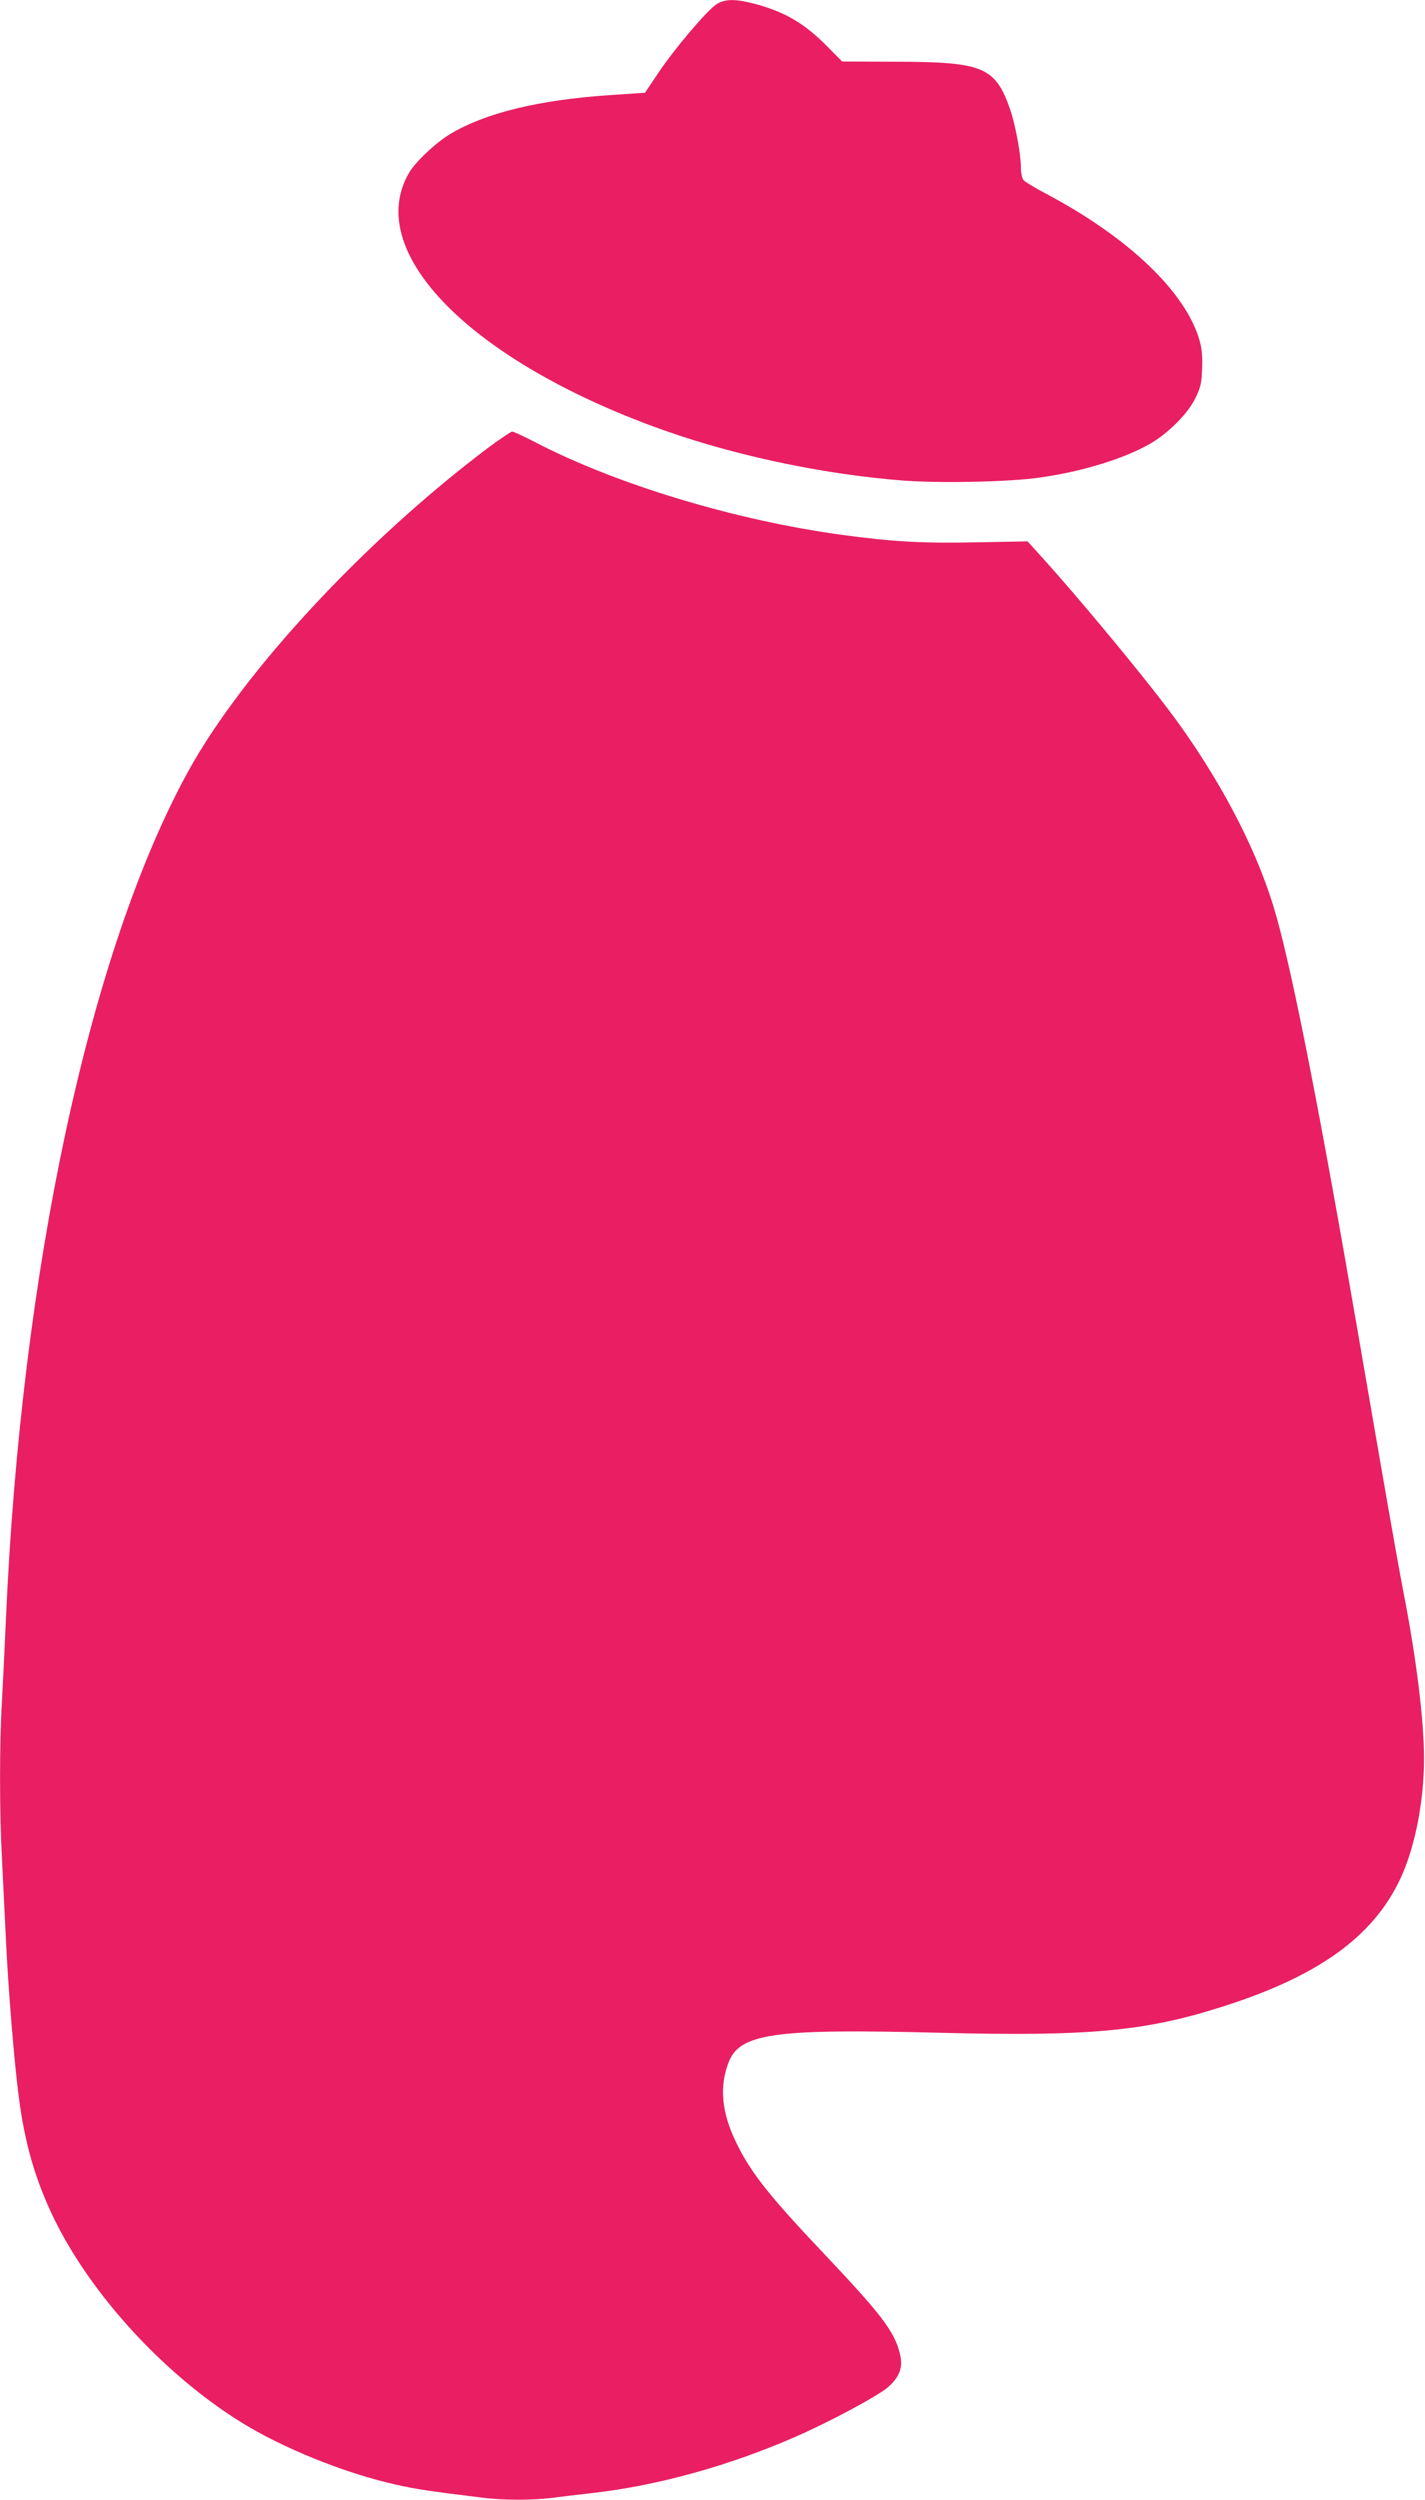 <?xml version="1.0" standalone="no"?>
<!DOCTYPE svg PUBLIC "-//W3C//DTD SVG 20010904//EN"
 "http://www.w3.org/TR/2001/REC-SVG-20010904/DTD/svg10.dtd">
<svg version="1.0" xmlns="http://www.w3.org/2000/svg"
 width="730pt" height="1280pt" viewBox="0 0 730 1280"
 preserveAspectRatio="xMidYMid meet">
<g transform="translate(0,1280) scale(0.1,-0.1)"
fill="#e91e63" stroke="none">
<path d="M3669 12777 c-49 -32 -217 -231 -297 -351 l-68 -101 -180 -12 c-366
-25 -637 -91 -819 -200 -74 -45 -177 -142 -209 -197 -232 -396 290 -942 1238
-1295 390 -146 867 -249 1296 -282 192 -14 543 -7 699 16 220 31 438 99 570
177 90 54 186 151 223 226 28 56 34 80 36 153 3 61 -1 105 -13 146 -71 248
-364 528 -790 753 -55 29 -106 60 -112 68 -7 9 -13 37 -13 62 0 70 -29 226
-57 305 -76 213 -138 238 -588 239 l-271 1 -74 75 c-118 120 -219 179 -372
220 -103 27 -156 26 -199 -3z"/>
<path d="M2503 10509 c-634 -477 -1258 -1149 -1538 -1657 -506 -920 -857
-2553 -935 -4352 -6 -135 -15 -320 -20 -411 -13 -213 -13 -574 0 -804 5 -99
14 -283 20 -410 12 -257 42 -627 66 -810 31 -243 86 -431 183 -630 192 -390
561 -791 951 -1035 216 -135 538 -265 800 -323 103 -23 163 -32 445 -67 103
-13 259 -13 355 0 41 5 136 17 210 25 332 38 701 141 1034 287 179 78 428 212
477 256 59 53 76 102 59 170 -28 114 -95 201 -386 509 -286 301 -380 421 -454
575 -73 151 -85 281 -39 404 57 153 229 177 1089 155 750 -19 1041 7 1430 130
501 157 787 362 926 664 73 158 119 393 119 610 0 195 -39 513 -105 850 -32
166 -93 515 -229 1305 -196 1139 -334 1842 -422 2157 -86 308 -260 651 -496
982 -145 202 -506 639 -731 886 l-48 53 -260 -5 c-274 -6 -431 3 -689 38 -547
74 -1159 259 -1574 475 -58 30 -110 54 -117 54 -7 0 -61 -37 -121 -81z"/>
</g>
</svg>
